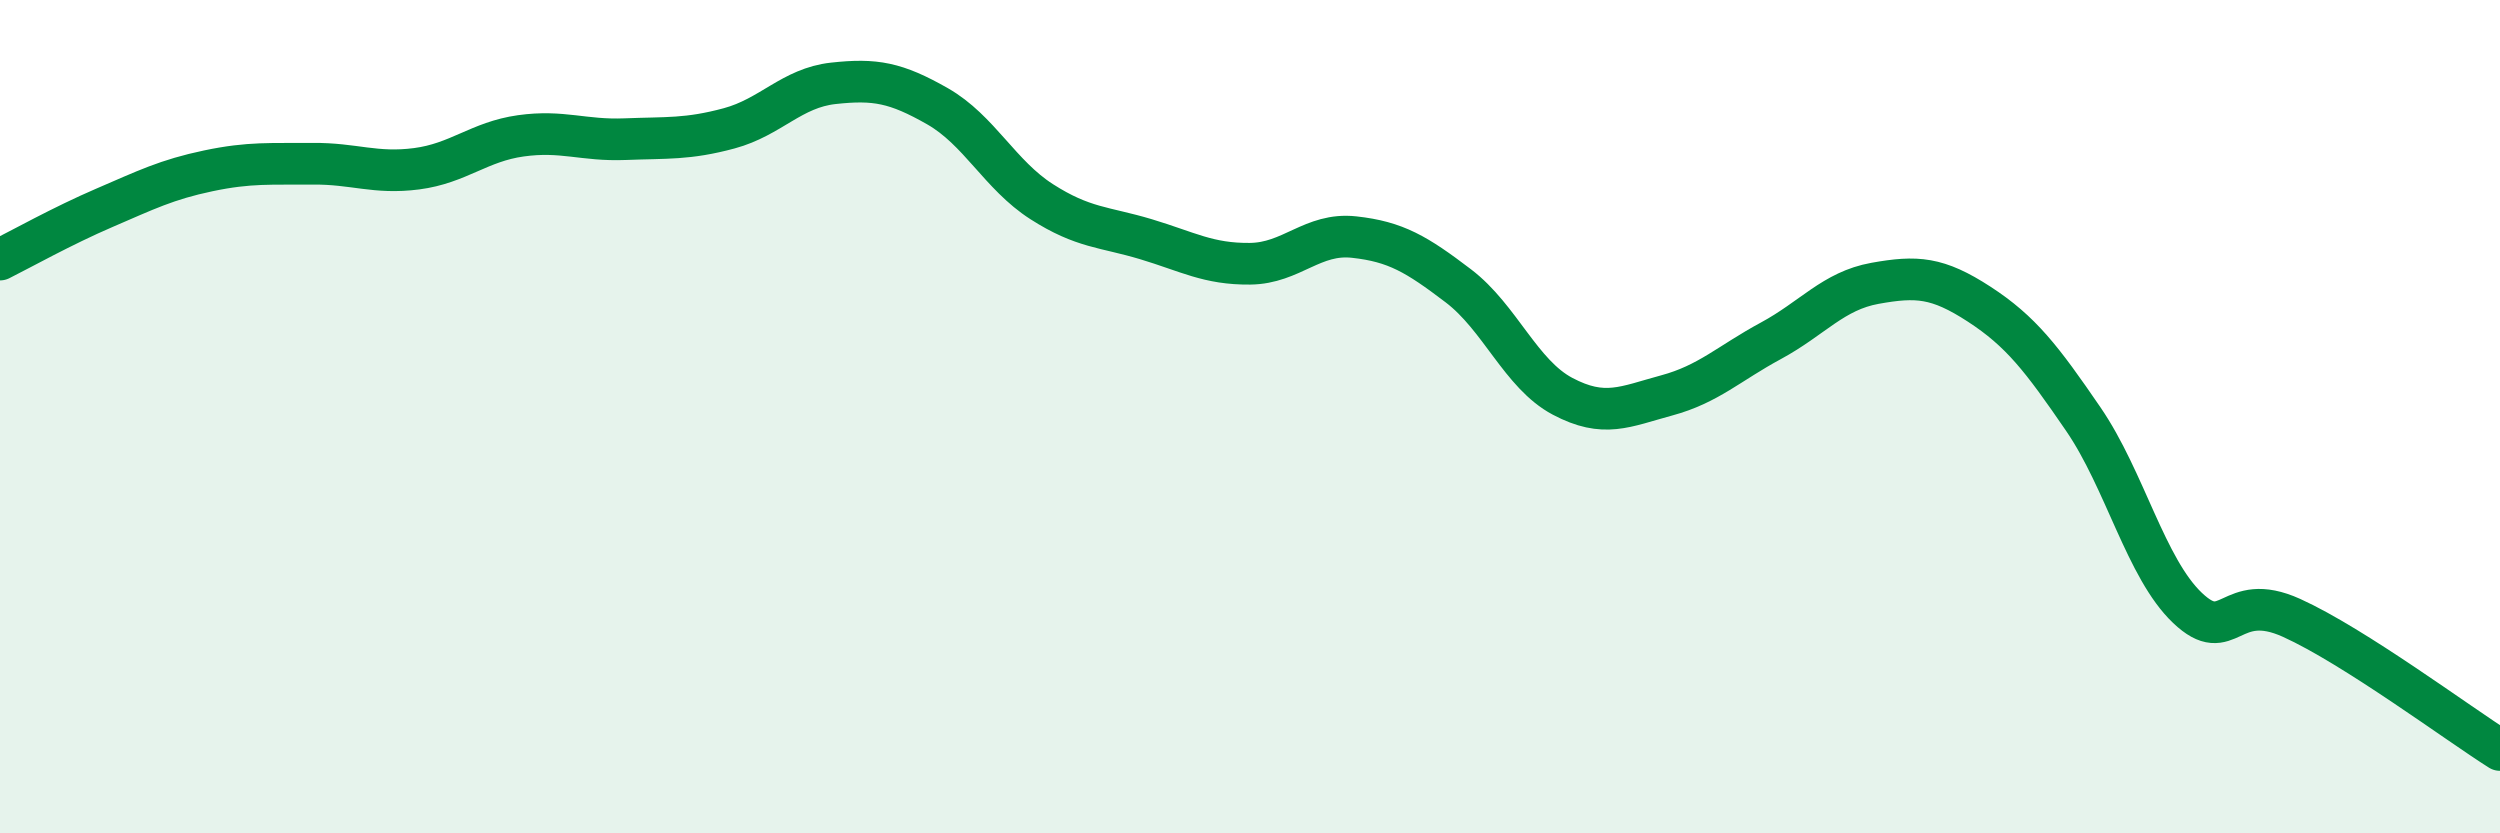 
    <svg width="60" height="20" viewBox="0 0 60 20" xmlns="http://www.w3.org/2000/svg">
      <path
        d="M 0,6.23 C 0.5,5.98 1.5,5.42 2.5,4.99 C 3.5,4.56 4,4.31 5,4.1 C 6,3.89 6.5,3.94 7.5,3.93 C 8.5,3.92 9,4.18 10,4.05 C 11,3.92 11.5,3.4 12.5,3.26 C 13.5,3.12 14,3.38 15,3.34 C 16,3.3 16.5,3.35 17.5,3.08 C 18.5,2.81 19,2.11 20,2 C 21,1.89 21.5,1.98 22.5,2.55 C 23.5,3.12 24,4.2 25,4.84 C 26,5.48 26.5,5.44 27.5,5.74 C 28.5,6.04 29,6.34 30,6.33 C 31,6.32 31.5,5.58 32.5,5.69 C 33.5,5.8 34,6.1 35,6.86 C 36,7.62 36.5,8.98 37.5,9.51 C 38.5,10.04 39,9.76 40,9.49 C 41,9.22 41.5,8.72 42.5,8.18 C 43.5,7.64 44,6.98 45,6.8 C 46,6.62 46.5,6.65 47.5,7.3 C 48.5,7.95 49,8.6 50,10.06 C 51,11.52 51.5,13.64 52.5,14.59 C 53.5,15.54 53.5,14.15 55,14.83 C 56.5,15.51 59,17.37 60,18L60 20L0 20Z"
        fill="#008740"
        opacity="0.1"
        stroke-linecap="round"
        stroke-linejoin="round"
      />
      <path
        d="M 0,6.23 C 0.5,5.98 1.5,5.42 2.5,4.99 C 3.5,4.56 4,4.31 5,4.1 C 6,3.89 6.5,3.94 7.5,3.93 C 8.5,3.92 9,4.18 10,4.05 C 11,3.92 11.5,3.4 12.5,3.26 C 13.5,3.12 14,3.38 15,3.34 C 16,3.3 16.5,3.35 17.5,3.08 C 18.5,2.81 19,2.11 20,2 C 21,1.89 21.5,1.98 22.5,2.55 C 23.5,3.12 24,4.2 25,4.84 C 26,5.48 26.5,5.44 27.5,5.74 C 28.5,6.04 29,6.34 30,6.33 C 31,6.32 31.5,5.58 32.5,5.69 C 33.5,5.8 34,6.1 35,6.86 C 36,7.62 36.5,8.98 37.5,9.51 C 38.5,10.04 39,9.76 40,9.49 C 41,9.22 41.5,8.72 42.5,8.18 C 43.5,7.64 44,6.98 45,6.8 C 46,6.62 46.5,6.65 47.5,7.3 C 48.5,7.95 49,8.6 50,10.06 C 51,11.52 51.5,13.64 52.5,14.59 C 53.5,15.54 53.5,14.15 55,14.83 C 56.5,15.51 59,17.37 60,18"
        stroke="#008740"
        stroke-width="1"
        fill="none"
        stroke-linecap="round"
        stroke-linejoin="round"
      />
    </svg>
  